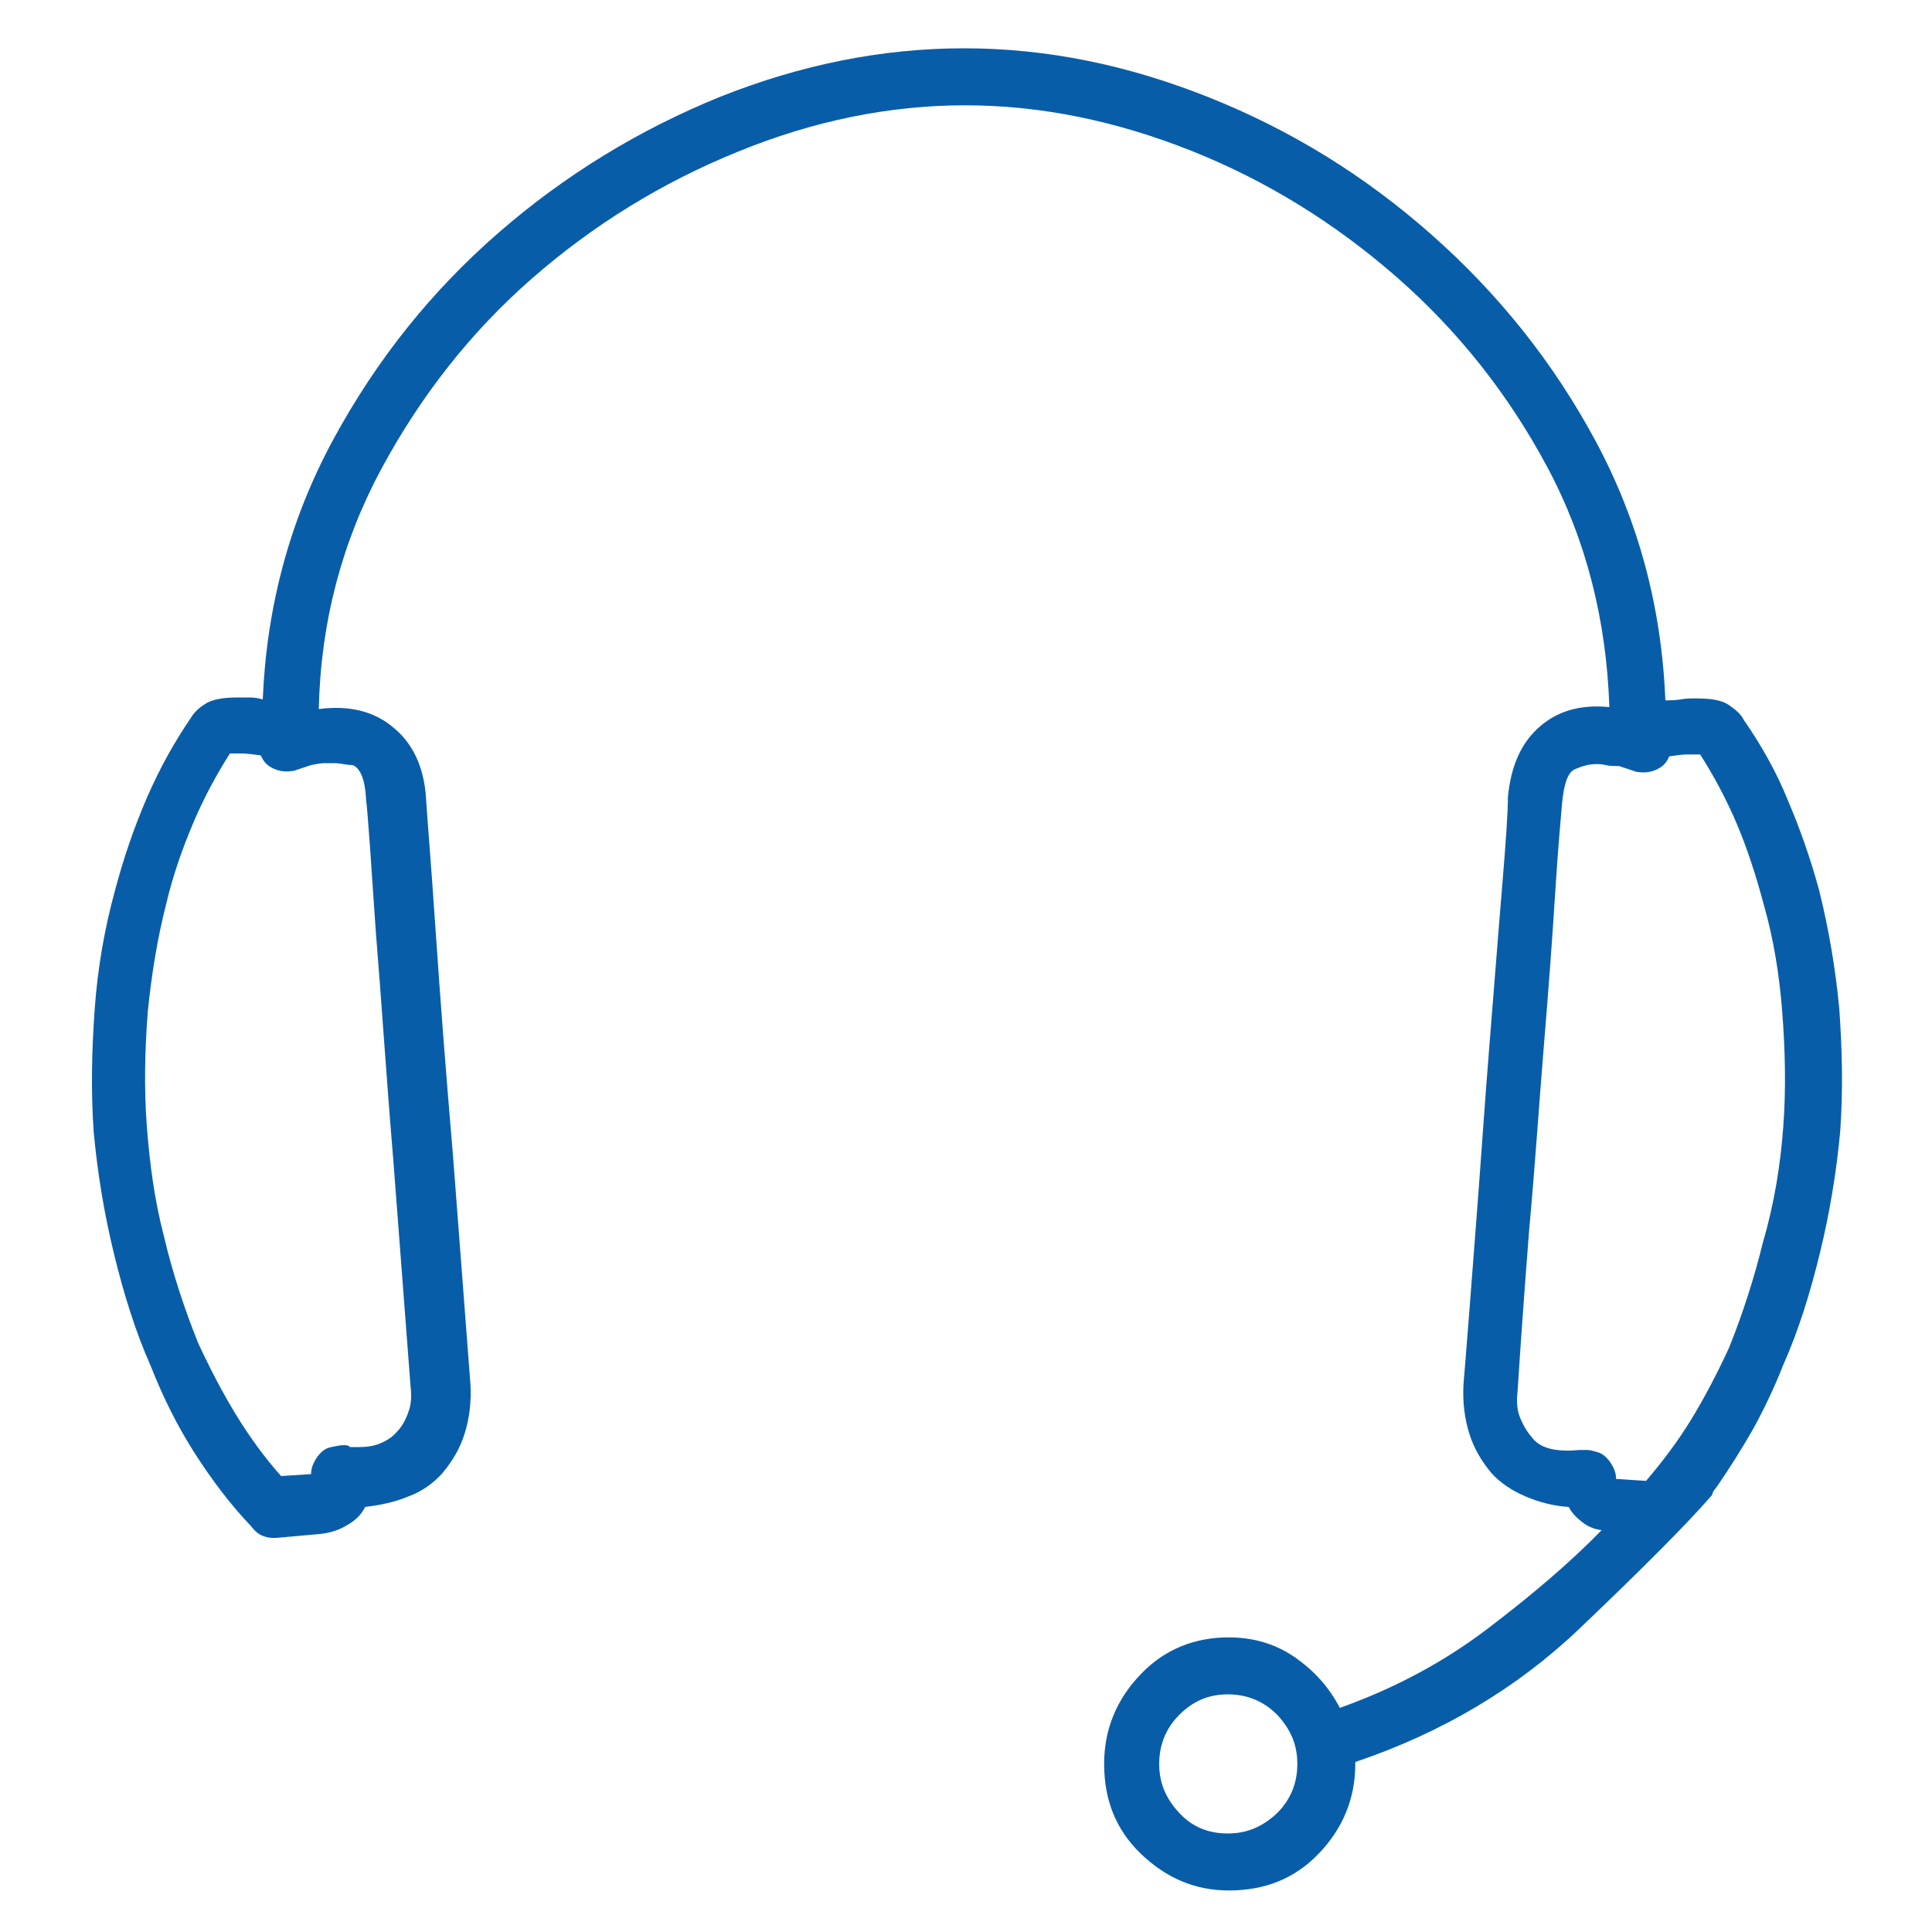 <?xml version="1.0" encoding="utf-8"?>
<!-- Generator: Adobe Illustrator 19.2.1, SVG Export Plug-In . SVG Version: 6.00 Build 0)  -->
<svg version="1.1" id="Lager_1" xmlns="http://www.w3.org/2000/svg" xmlns:xlink="http://www.w3.org/1999/xlink" x="0px" y="0px"
	 viewBox="0 0 200 200" enable-background="new 0 0 200 200" xml:space="preserve">
<g>
	<path fill="#085DA9" d="M188.3,92.1c1,4,1.7,8.1,2.1,12.3c0.3,4.2,0.4,8.4,0.1,12.7c-0.4,4.3-1.1,8.5-2.1,12.6
		c-1,4.1-2.2,8-3.8,11.6c-0.9,2.3-2,4.6-3.1,6.6c-1.2,2.1-2.4,4-3.7,5.9c-0.1,0.1-0.2,0.3-0.3,0.4c-0.1,0.1-0.2,0.3-0.3,0.6
		c-2.6,3-7.2,7.6-13.7,13.8c-6.5,6.2-14.3,10.8-23.2,13.8v0.2c0,3.6-1.3,6.7-3.8,9.3s-5.6,3.8-9.3,3.8c-3.5,0-6.5-1.3-9.1-3.8
		s-3.8-5.6-3.8-9.3c0-3.6,1.3-6.7,3.8-9.3s5.6-3.8,9.1-3.8c2.6,0,4.9,0.7,6.9,2.1c2,1.4,3.5,3.1,4.6,5.2c5.6-2,10.7-4.7,15.3-8.2
		c4.6-3.5,8.6-6.9,11.8-10.2c-0.8-0.1-1.5-0.4-2.1-0.9c-0.6-0.5-1-0.9-1.3-1.5c-1.6-0.1-3.1-0.5-4.5-1.1c-1.4-0.6-2.6-1.4-3.5-2.4
		c-1-1.2-1.8-2.5-2.3-4.1c-0.5-1.6-0.7-3.3-0.6-5.1c0.4-4.7,0.8-10.2,1.3-16.6c0.5-6.4,0.9-12.6,1.4-18.7c0.5-6.1,0.9-11.5,1.3-16.2
		c0.4-4.8,0.6-7.8,0.6-9.3c0.3-3.1,1.3-5.5,3.2-7.2c1.9-1.7,4.3-2.4,7.3-2.1c-0.3-9-2.4-17.3-6.4-24.8c-4-7.5-9.2-14.1-15.6-19.7
		c-6.4-5.6-13.5-10-21.3-13.1s-15.6-4.7-23.4-4.7s-15.7,1.6-23.5,4.8c-7.9,3.2-15,7.6-21.3,13.1c-6.3,5.5-11.5,12.1-15.6,19.7
		s-6.3,15.9-6.5,24.9c3.1-0.4,5.7,0.2,7.7,1.9c2,1.6,3.2,4.1,3.4,7.3c0.1,1.8,0.5,6.4,1,13.8c0.5,7.4,1.1,15.1,1.8,23.3l1.8,23.6
		c0.1,1.8-0.1,3.5-0.6,5.1c-0.5,1.6-1.3,2.9-2.3,4.1c-0.9,1-2.1,1.9-3.5,2.4c-1.4,0.6-2.9,0.9-4.5,1.1c-0.4,0.8-1,1.4-1.9,1.9
		c-0.8,0.5-1.8,0.8-2.8,0.9l-4.5,0.4h-0.2h-0.2c-0.4,0-0.8-0.1-1.2-0.3s-0.7-0.5-1-0.9c-2.1-2.2-4-4.7-5.8-7.5
		c-1.8-2.8-3.3-5.8-4.6-9.1c-1.6-3.6-2.8-7.5-3.8-11.6c-1-4.1-1.7-8.3-2.1-12.6c-0.3-4.3-0.2-8.5,0.1-12.7c0.3-4.2,1-8.3,2.1-12.3
		c0.9-3.4,2-6.6,3.3-9.6c1.3-3,2.8-5.7,4.5-8.2c0.3-0.5,0.7-1,1.5-1.5c0.7-0.5,1.9-0.7,3.4-0.7c0.4,0,0.8,0,1.3,0
		c0.5,0,0.9,0.1,1.3,0.2c0.4-9.6,2.8-18.6,7.3-26.9c4.5-8.3,10.2-15.4,17.1-21.4c6.9-6,14.6-10.7,23-14.1C82.9,6.7,91.3,5,99.8,5
		c8.5,0,16.9,1.7,25.4,5.1c8.5,3.4,16.1,8.1,23,14.2c6.9,6.1,12.6,13.2,17,21.4c4.4,8.2,6.8,17.1,7.2,26.8c0.5,0,1,0,1.6-0.1
		c0.5-0.1,1-0.1,1.6-0.1c1.6,0,2.7,0.2,3.4,0.7c0.7,0.5,1.2,0.9,1.5,1.5c1.8,2.6,3.4,5.4,4.6,8.4C186.3,85.7,187.4,88.8,188.3,92.1z
		 M34.6,79c-0.3,0-0.6,0-1,0s-0.8,0.1-1.4,0.2l-1.8,0.6c-0.7,0.1-1.3,0.1-2-0.2c-0.7-0.3-1.1-0.7-1.4-1.4c-0.8-0.1-1.4-0.2-2-0.2
		c-0.5,0-0.9,0-1.2,0c-1.4,2.2-2.7,4.6-3.8,7.2c-1.1,2.6-2.1,5.4-2.8,8.4c-0.9,3.5-1.5,7.2-1.9,11.1c-0.3,3.9-0.4,7.9-0.1,11.9
		c0.3,3.9,0.8,7.7,1.8,11.5c0.9,3.8,2.1,7.4,3.5,10.9c1.2,2.6,2.5,5.1,3.9,7.4c1.4,2.3,3,4.5,4.7,6.4l3.1-0.2c0-0.4,0.1-0.8,0.3-1.2
		s0.4-0.7,0.7-1c0.3-0.3,0.6-0.5,1.1-0.6c0.5-0.1,0.9-0.2,1.3-0.2s0.6,0.1,0.6,0.2c0.1,0,0.3,0,0.4,0c0.1,0,0.3,0,0.6,0
		c0.8,0,1.5-0.1,2.2-0.4c0.7-0.3,1.3-0.7,1.7-1.2c0.5-0.5,0.9-1.2,1.2-2.1c0.3-0.8,0.3-1.7,0.2-2.6l-1.8-23.6
		c-0.7-8.3-1.2-16.2-1.8-23.5c-0.5-7.4-0.8-11.9-1-13.6c-0.1-2.1-0.6-3.3-1.4-3.6C35.9,79.2,35.2,79,34.6,79z M127.1,189.8
		c2,0,3.6-0.7,5.1-2.1c1.4-1.4,2.1-3.1,2.1-5.1s-0.7-3.6-2.1-5.1c-1.4-1.4-3.1-2.1-5.1-2.1c-2,0-3.6,0.7-5,2.1
		c-1.4,1.4-2.1,3.1-2.1,5.1s0.7,3.6,2.1,5.1S125.2,189.8,127.1,189.8z M184.6,116.7c0.3-4,0.2-8-0.1-11.9c-0.3-3.9-0.9-7.6-1.9-11.1
		c-0.8-3-1.7-5.8-2.8-8.4c-1.1-2.6-2.4-5-3.8-7.2c-0.3,0-0.7,0-1.3,0s-1.2,0.1-1.9,0.2c-0.3,0.7-0.7,1.1-1.4,1.4
		c-0.7,0.3-1.3,0.3-2,0.2l-1.8-0.6c-0.5,0-1,0-1.4-0.1c-0.4-0.1-0.7-0.1-1-0.1c-0.7,0-1.4,0.2-2.1,0.5c-0.8,0.3-1.2,1.5-1.4,3.6
		c-0.1,1.3-0.4,4.3-0.7,9.1c-0.3,4.8-0.7,10.2-1.2,16.2c-0.5,6.1-0.9,12.3-1.5,18.8c-0.5,6.4-0.9,12-1.2,16.7
		c-0.1,0.9-0.1,1.8,0.2,2.6c0.3,0.8,0.7,1.5,1.2,2.1c0.5,0.7,1.2,1.1,2.1,1.3c0.9,0.2,1.9,0.2,2.9,0.1h0.4h0.2h0.2
		c0.3,0,0.6,0.1,1,0.2c0.4,0.1,0.7,0.3,1,0.6c0.3,0.3,0.5,0.6,0.7,1s0.3,0.8,0.3,1.2l3.1,0.2c1.7-2,3.3-4.1,4.7-6.4
		c1.4-2.3,2.7-4.8,3.9-7.4c1.4-3.5,2.6-7.2,3.5-10.9C183.7,124.5,184.3,120.6,184.6,116.7z"/>
</g>
</svg>
